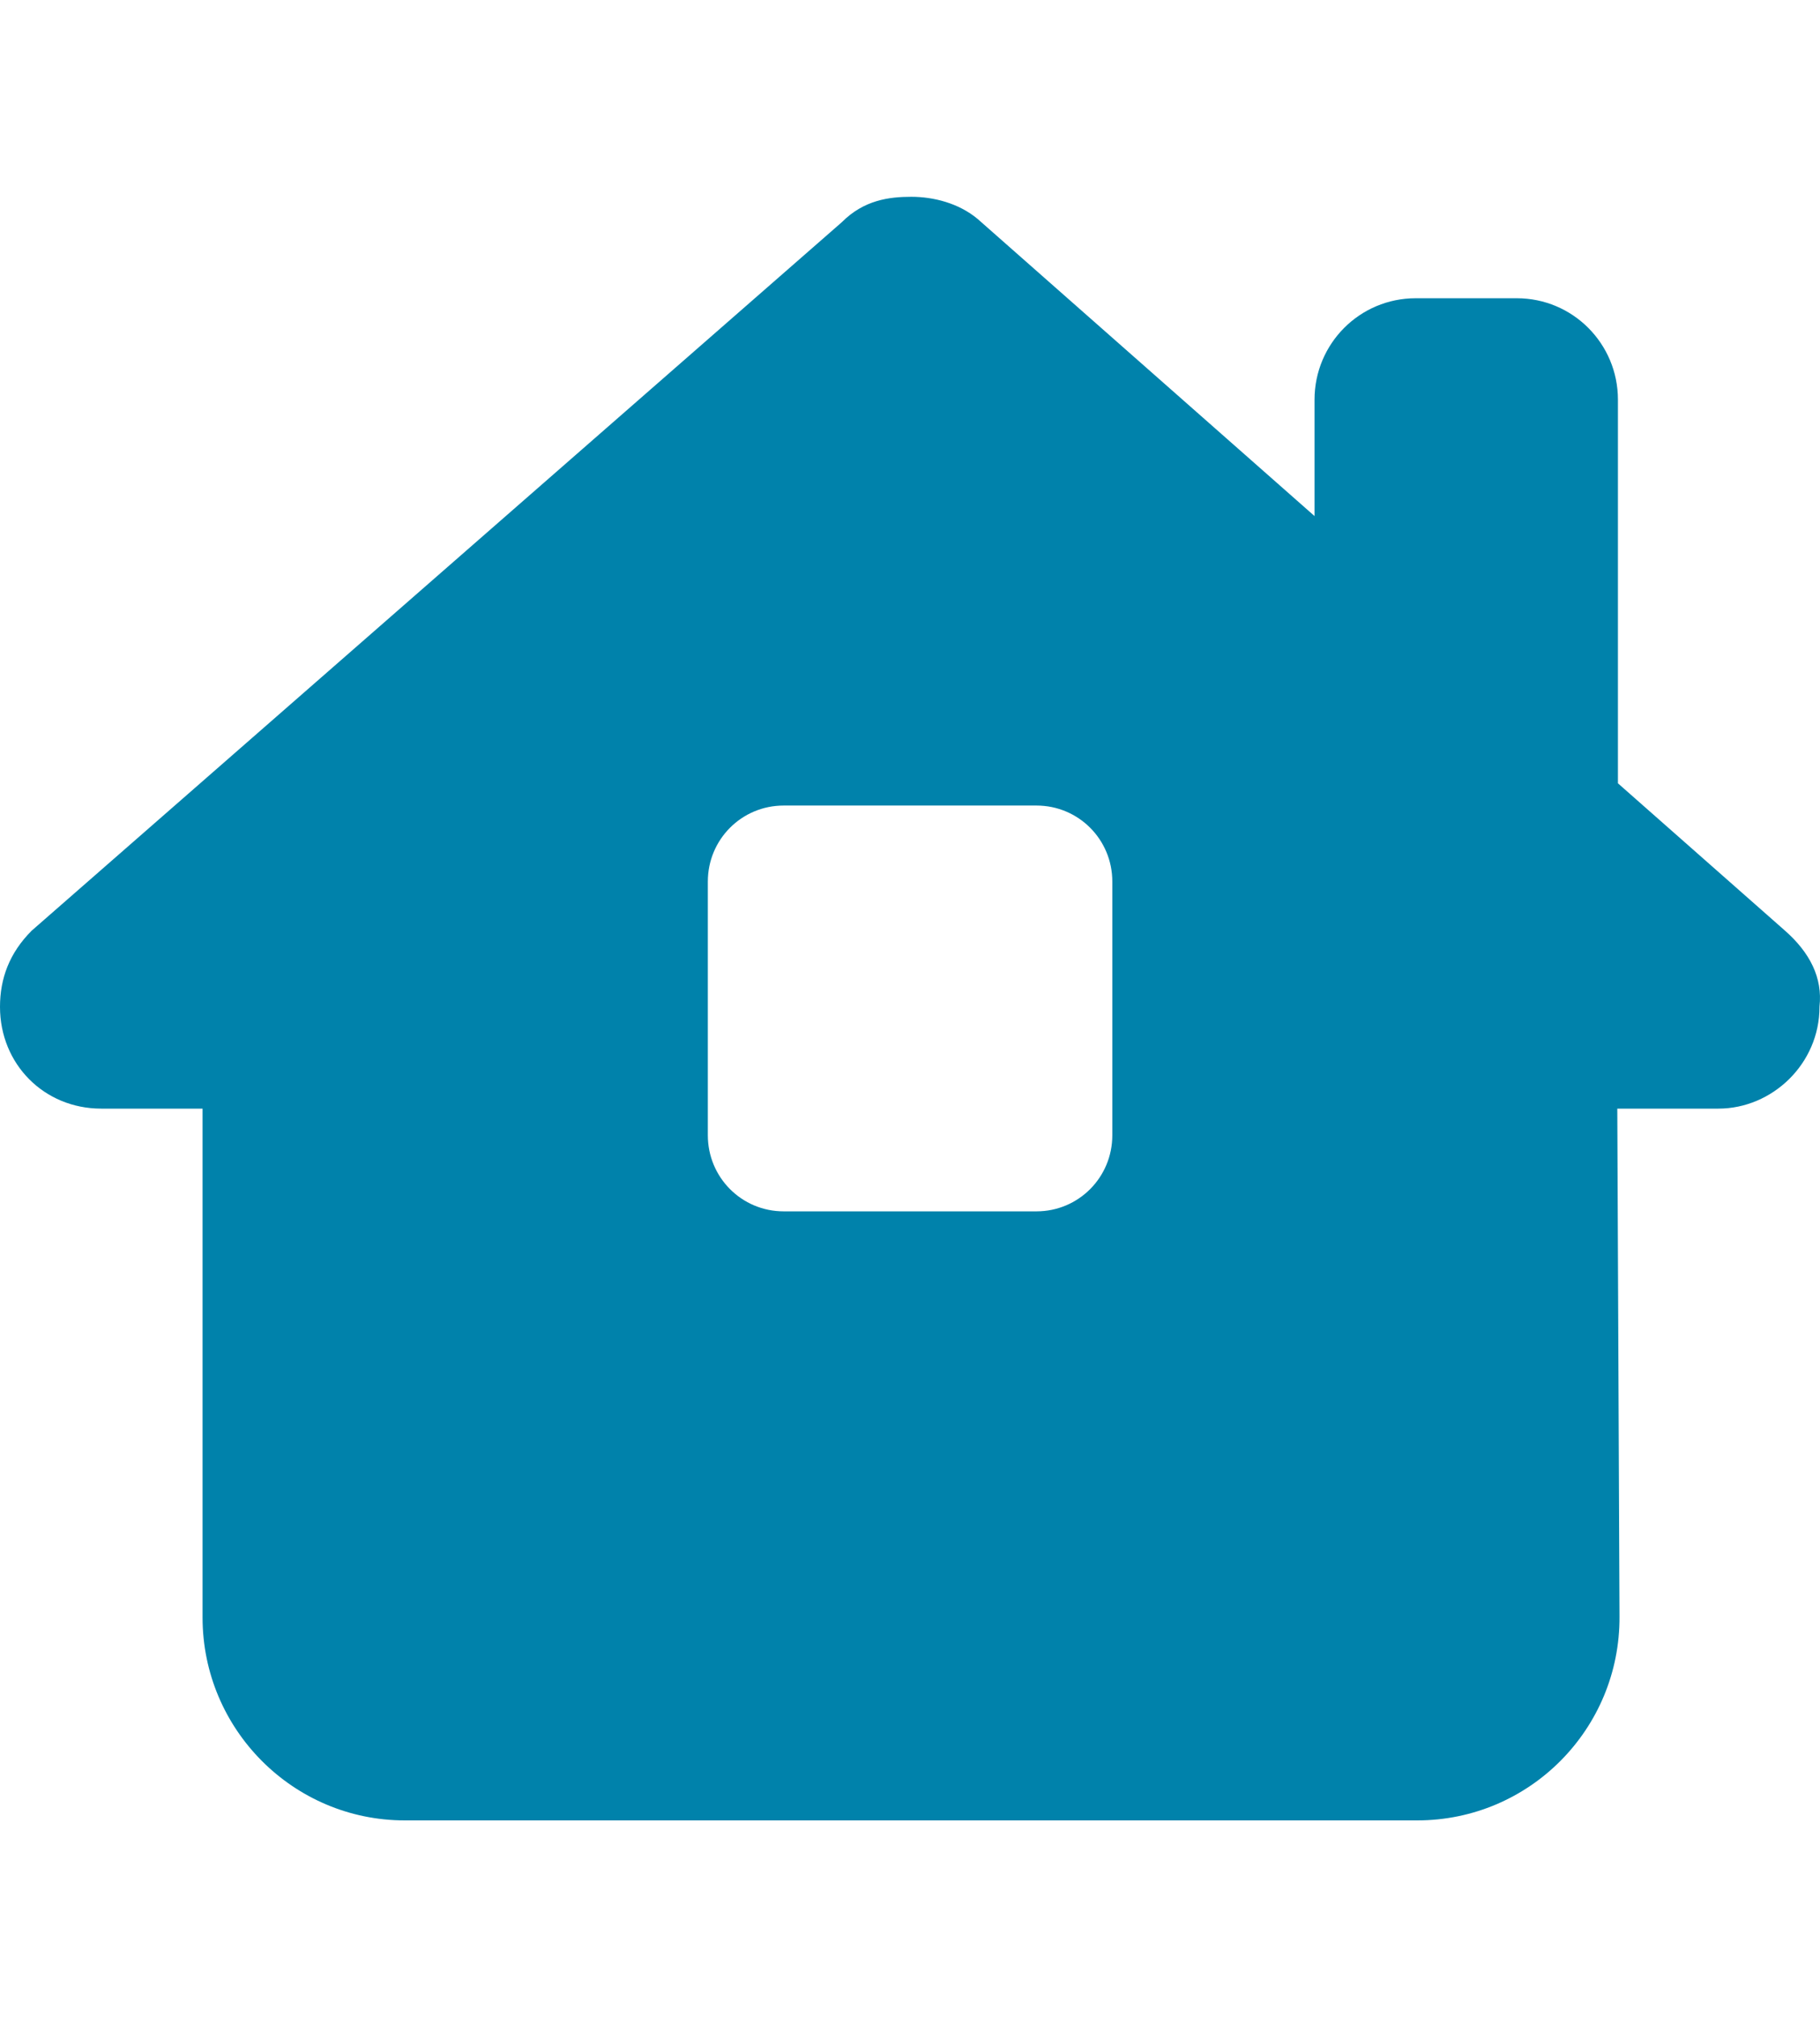 <?xml version="1.0" encoding="UTF-8"?>
<svg width="37px" height="41px" viewBox="0 0 37 41" version="1.1" xmlns="http://www.w3.org/2000/svg" xmlns:xlink="http://www.w3.org/1999/xlink">
    <title>Artboard 6</title>
    <g id="Artboard" stroke="none" stroke-width="1" fill="none" fill-rule="evenodd">
        <g id="Icon_ParkFeatures_house-chimney-window-solid" transform="translate(0, 4)" fill="#0082AB" fill-rule="nonzero">
            <g id="house-chimney-window-solid">
                <path d="M36.99,16.465 C36.99,17.624 36.027,18.533 34.935,18.533 L32.879,18.533 L32.924,28.856 C32.937,31.144 31.093,33 28.812,33 L8.229,33 C5.962,33 4.118,31.151 4.118,28.876 L4.118,18.533 L2.056,18.533 C0.899,18.533 0,17.631 0,16.465 C0,15.885 0.193,15.369 0.642,14.918 L17.114,0.516 C17.564,0.064 18.078,0 18.527,0 C18.977,0 19.491,0.129 19.876,0.451 L26.724,6.489 L26.724,4.124 C26.724,2.984 27.643,2.062 28.78,2.062 L30.836,2.062 C31.973,2.062 32.892,2.984 32.892,4.124 L32.892,11.921 L36.284,14.912 C36.798,15.363 37.055,15.878 36.99,16.458 L36.99,16.465 Z M15.932,12.373 C15.077,12.373 14.39,13.062 14.39,13.919 L14.39,19.074 C14.39,19.931 15.077,20.621 15.932,20.621 L21.071,20.621 C21.926,20.621 22.613,19.931 22.613,19.074 L22.613,13.919 C22.613,13.062 21.926,12.373 21.071,12.373 L15.932,12.373 Z" id="Shape"></path>
            </g>
        </g>
    </g>
</svg>